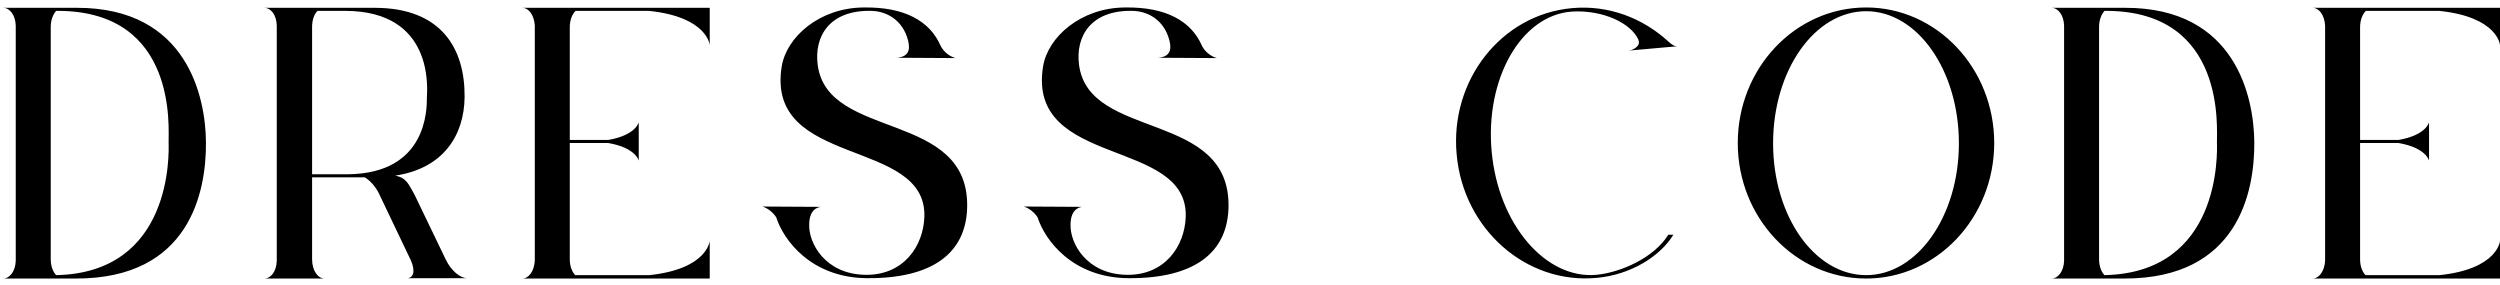 <?xml version="1.0" encoding="UTF-8"?> <svg xmlns="http://www.w3.org/2000/svg" width="368" height="42" viewBox="0 0 368 42" fill="none"><path d="M11.218 41H0.468C1.418 41 2.268 39.95 2.318 38.4V3.75C2.268 2.2 1.418 1.15 0.468 1.15H11.268C27.668 1.1 30.268 14.45 30.318 20.95C30.368 28.2 27.968 41 11.218 41ZM8.268 1.6C7.818 2.1 7.468 2.95 7.468 3.95V38.15C7.468 39.2 7.818 40.05 8.268 40.5C25.418 40.15 24.868 22.55 24.818 20.95C24.768 19.1 26.268 1.75 8.718 1.6H8.268ZM47.79 41H38.89C39.89 41 40.69 39.95 40.74 38.4V3.75C40.69 2.2 39.89 1.15 38.89 1.15H55.14C64.89 1.15 68.44 7.05 68.39 14.25C68.34 20 65.19 24.8 58.19 25.85C59.89 26.2 60.14 27.15 60.99 28.6L65.59 38.15C66.39 39.85 67.74 40.95 68.79 40.95H59.89C60.84 40.95 61.19 39.95 60.49 38.35L55.74 28.4C55.19 27.35 54.44 26.55 53.69 26.1H45.94V38.15C45.94 39.85 46.79 41 47.79 41ZM50.79 1.6H46.74C46.24 2.1 45.94 2.95 45.94 3.95V25.65H51.29C62.84 25.5 62.84 16.15 62.84 14.3C62.89 13.05 63.89 1.6 50.79 1.6ZM104.422 1.15H104.472V6.65C104.472 6.65 104.172 2.5 95.522 1.6H84.722C84.222 2.1 83.872 2.95 83.872 4V20.6H89.522C93.622 19.9 94.022 18 94.022 18V20.85V23.65C94.022 23.65 93.622 21.75 89.522 21.05H83.872V38.2C83.872 39.2 84.222 40.05 84.672 40.5H95.572C104.172 39.6 104.472 35.45 104.472 35.45V41H76.872C77.822 41 78.622 39.95 78.722 38.4V3.75C78.622 2.2 77.822 1.15 76.872 1.15H104.422ZM119.115 33.05C119.015 35.75 121.415 40.3 127.265 40.45C133.015 40.6 135.915 36.2 136.065 31.95C136.515 20.2 112.665 24.8 115.065 9.8C115.765 5.45 120.615 1.15 127.115 1.1C133.215 1 136.865 3.15 138.415 6.65C138.865 7.65 139.865 8.35 140.665 8.55L131.915 8.5C134.365 8.4 133.765 6.45 133.665 5.95C132.915 3 130.565 1.65 128.265 1.6C122.065 1.45 119.815 5.4 120.365 9.55C121.815 20.75 142.765 16.15 142.365 30.6C142.165 37.3 137.215 41 127.665 40.95C119.365 40.9 115.315 35.3 114.265 32C113.765 31.2 112.915 30.6 112.215 30.4L120.815 30.45C119.215 30.7 119.115 32.4 119.115 33.05ZM157.586 33.05C157.486 35.75 159.886 40.3 165.736 40.45C171.486 40.6 174.386 36.2 174.536 31.95C174.986 20.2 151.136 24.8 153.536 9.8C154.236 5.45 159.086 1.15 165.586 1.1C171.686 1 175.336 3.15 176.886 6.65C177.336 7.65 178.336 8.35 179.136 8.55L170.386 8.5C172.836 8.4 172.236 6.45 172.136 5.95C171.386 3 169.036 1.65 166.736 1.6C160.536 1.45 158.286 5.4 158.836 9.55C160.286 20.75 181.236 16.15 180.836 30.6C180.636 37.3 175.686 41 166.136 40.95C157.836 40.9 153.786 35.3 152.736 32C152.236 31.2 151.386 30.6 150.686 30.4L159.286 30.45C157.686 30.7 157.586 32.4 157.586 33.05ZM241.176 5.85C240.076 3.4 235.976 1.45 231.426 1.7C223.876 2.2 218.576 11.65 219.576 22.35C220.576 33.05 227.526 41.15 235.026 40.45C238.576 40.1 243.476 37.95 245.576 34.55H246.326C244.326 37.8 239.976 40.45 235.076 40.9C224.676 41.9 215.426 33.75 214.426 22.8C213.376 11.85 220.976 2.15 231.376 1.2C236.776 0.7 241.826 2.65 245.626 6.15C246.176 6.65 246.526 6.85 247.026 6.8L239.726 7.45C240.376 7.4 241.576 6.75 241.176 5.9C241.176 5.85 241.176 5.85 241.176 5.85ZM274.699 1.1C285.099 1.1 293.549 10.05 293.549 21.05C293.549 32.05 285.099 41 274.699 41C264.249 41 255.799 32.05 255.799 21.05C255.799 10.05 264.249 1.1 274.699 1.1ZM274.699 1.65C267.099 1.65 260.999 10.35 260.999 21.1C260.999 31.8 267.099 40.5 274.699 40.5C282.249 40.5 288.349 31.8 288.349 21.1C288.349 10.35 282.249 1.65 274.699 1.65ZM312.733 41H301.983C302.933 41 303.783 39.95 303.833 38.4V3.75C303.783 2.2 302.933 1.15 301.983 1.15H312.783C329.183 1.1 331.783 14.45 331.833 20.95C331.883 28.2 329.483 41 312.733 41ZM309.783 1.6C309.333 2.1 308.983 2.95 308.983 3.95V38.15C308.983 39.2 309.333 40.05 309.783 40.5C326.933 40.15 326.383 22.55 326.333 20.95C326.283 19.1 327.783 1.75 310.233 1.6H309.783ZM367.955 1.15H368.005V6.65C368.005 6.65 367.705 2.5 359.055 1.6H348.255C347.755 2.1 347.405 2.95 347.405 4V20.6H353.055C357.155 19.9 357.555 18 357.555 18V20.85V23.65C357.555 23.65 357.155 21.75 353.055 21.05H347.405V38.2C347.405 39.2 347.755 40.05 348.205 40.5H359.105C367.705 39.6 368.005 35.45 368.005 35.45V41H340.405C341.355 41 342.155 39.95 342.255 38.4V3.75C342.155 2.2 341.355 1.15 340.405 1.15H367.955Z" fill="black"></path></svg> 